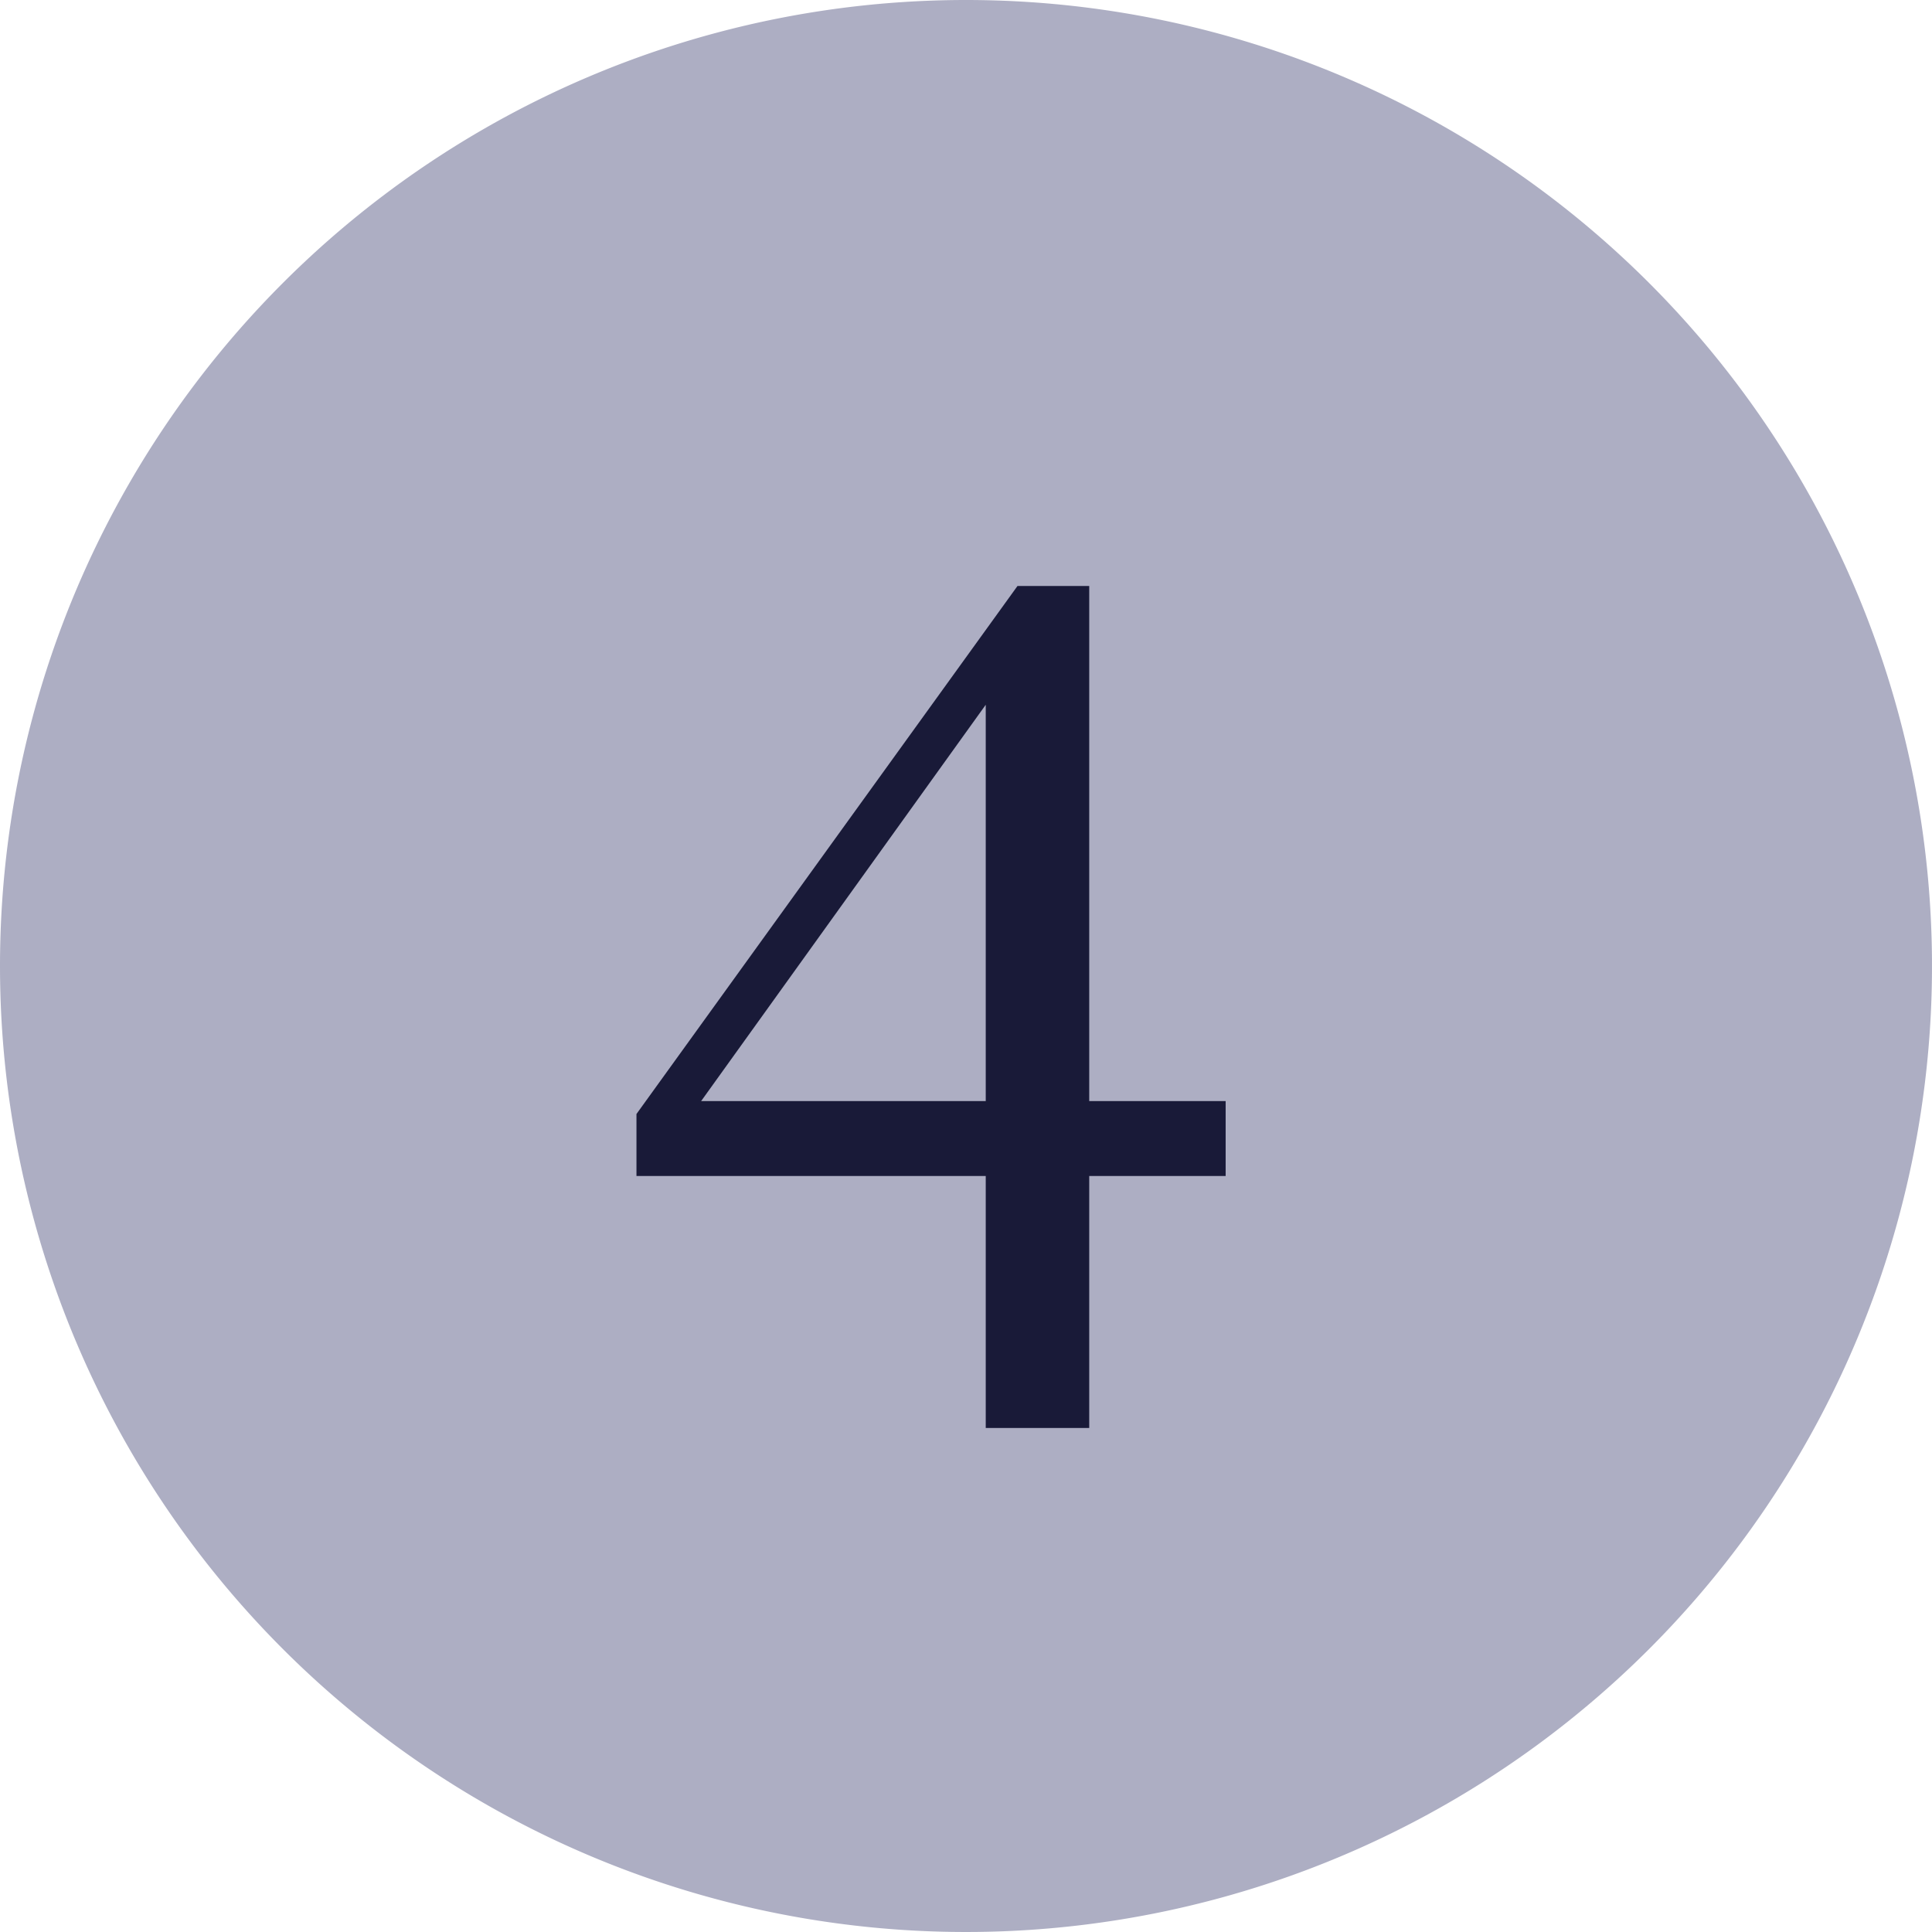 <svg xmlns="http://www.w3.org/2000/svg" width="23" height="23" viewBox="0 0 23 23">
  <g id="グループ_24722" data-name="グループ 24722" transform="translate(-9877 -3029)">
    <path id="パス_27844" data-name="パス 27844" d="M11.5,0A11.5,11.5,0,1,1,0,11.5,11.5,11.5,0,0,1,11.5,0Z" transform="translate(9877 3029)" fill="#adaec3"/>
    <path id="パス_27846" data-name="パス 27846" d="M-2.653-3.892.735-8.61v4.718Zm6.244,0H1.967v-6.132H1.113L-3.423-3.738V-3H.735V0H1.967V-3H3.591Z" transform="translate(9888 3046)" fill="#191a38"/>
  </g>
</svg>
